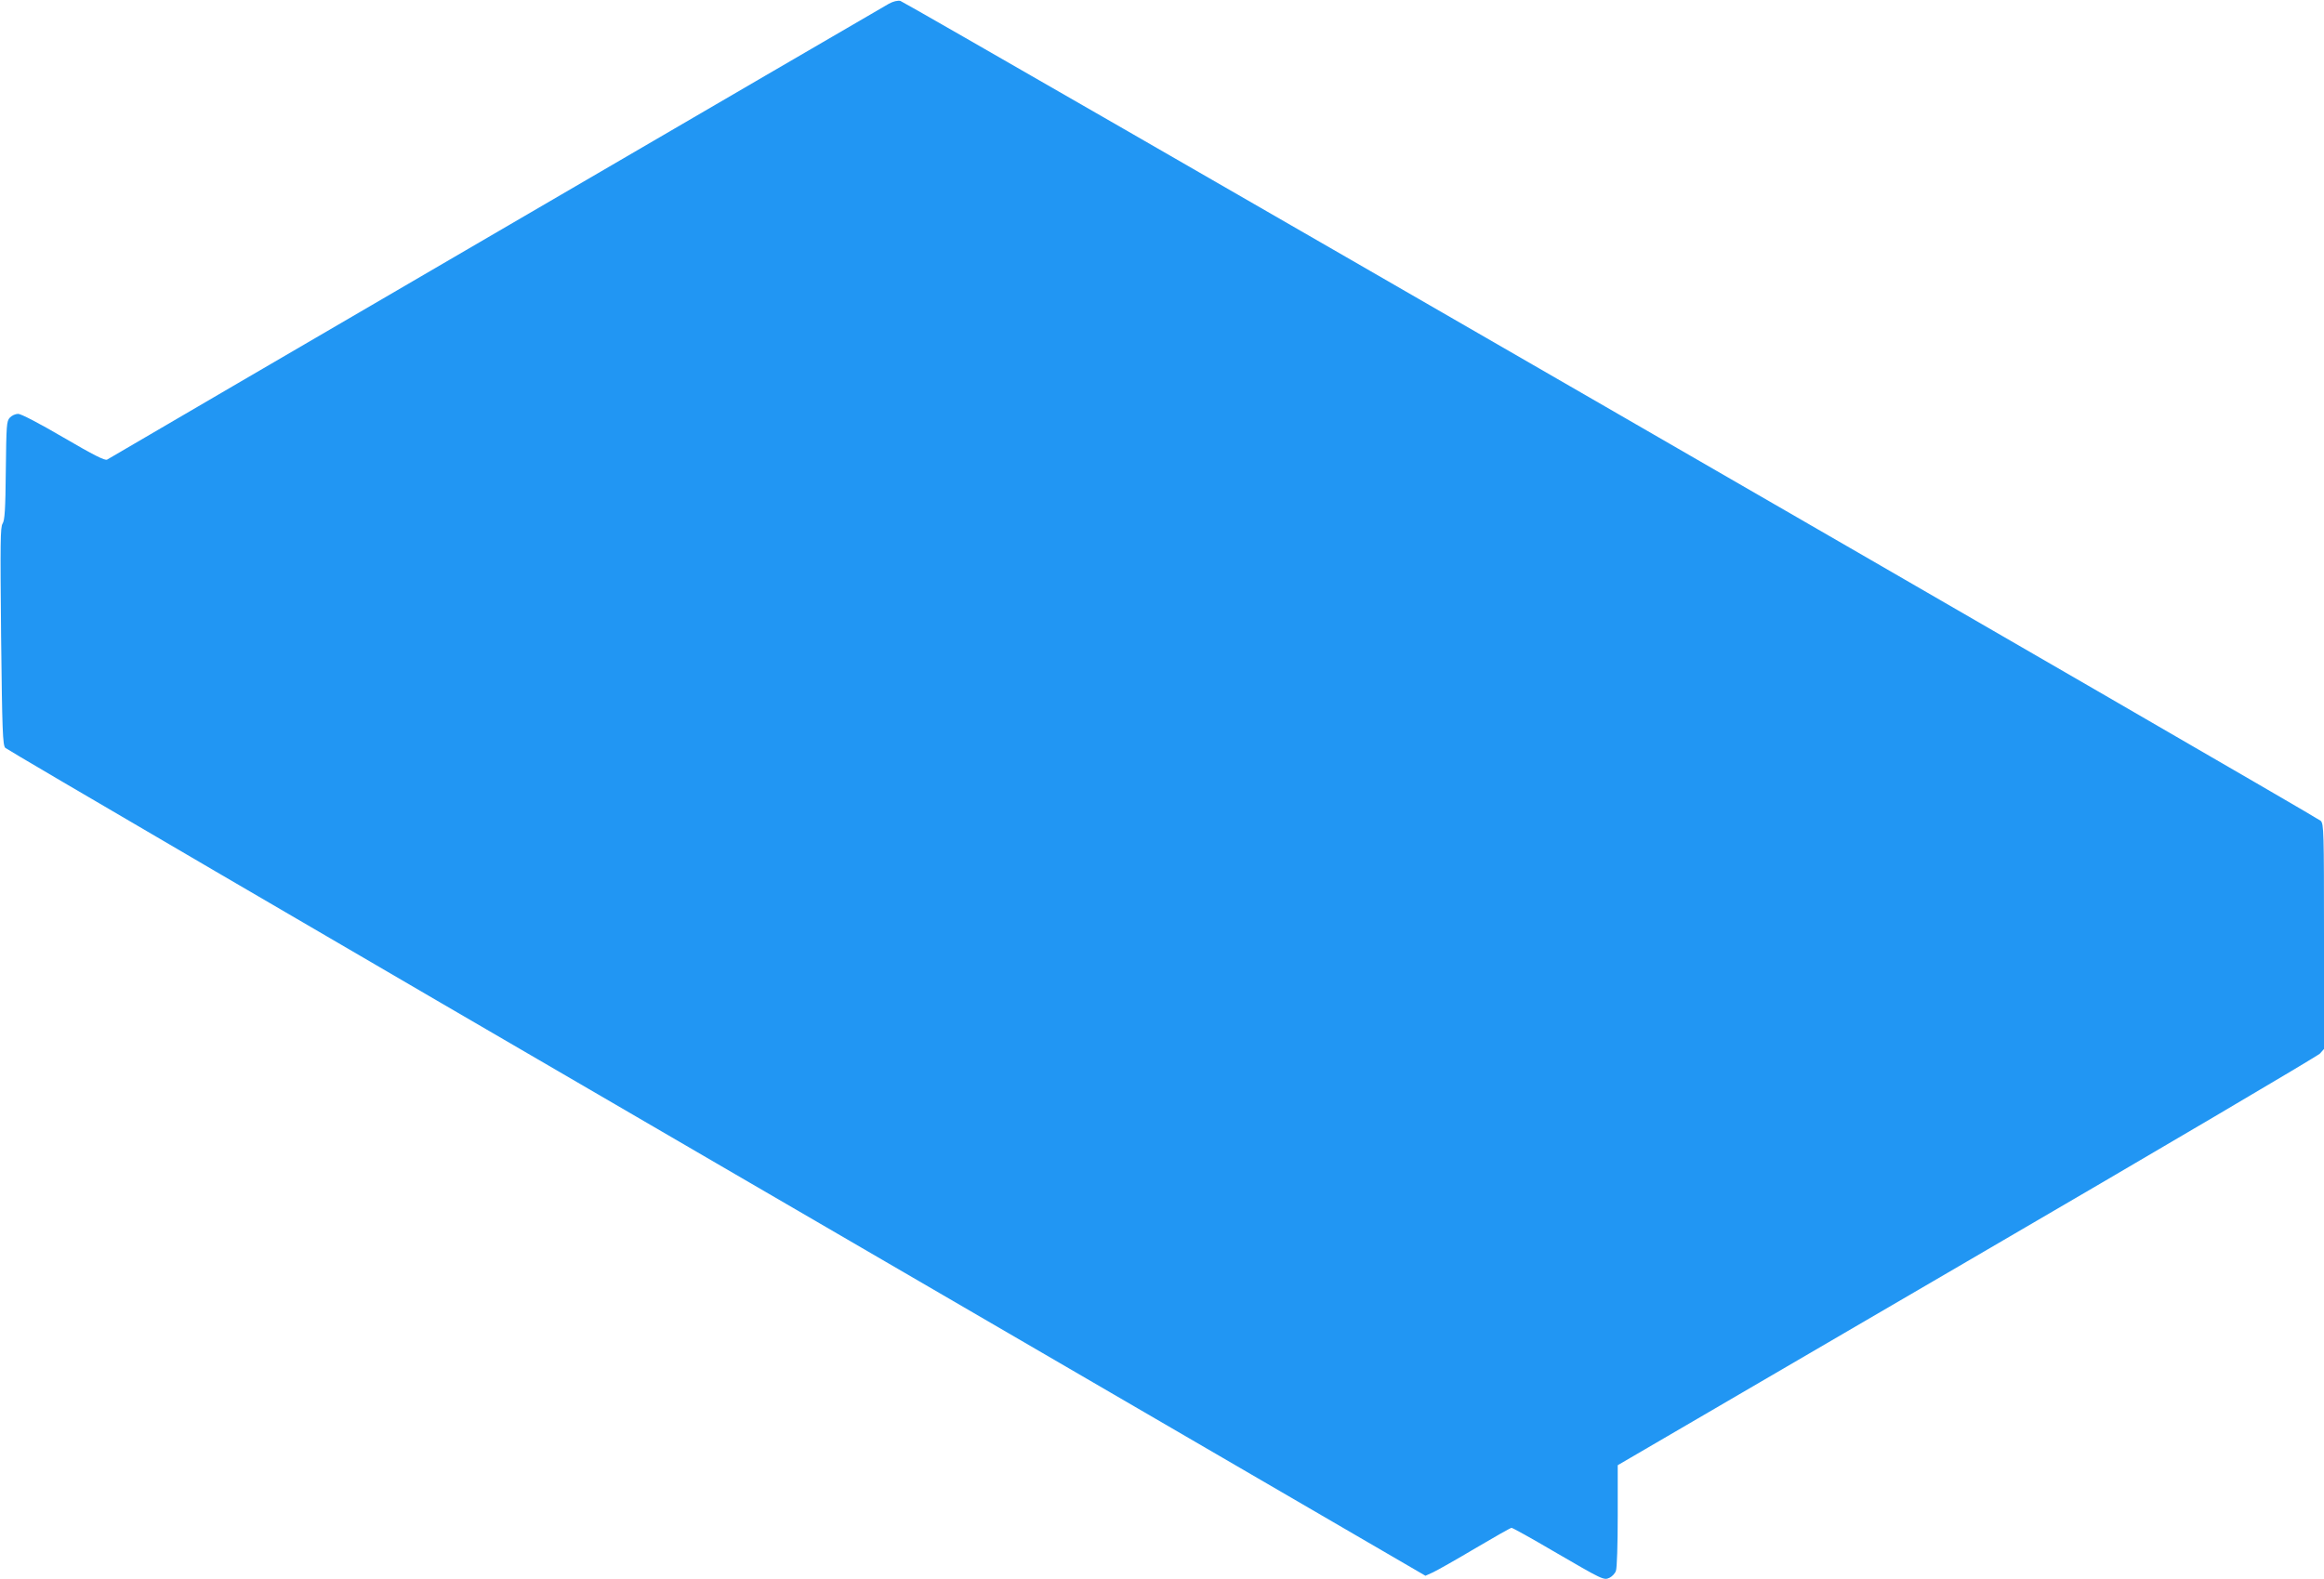 <?xml version="1.0" standalone="no"?>
<!DOCTYPE svg PUBLIC "-//W3C//DTD SVG 20010904//EN"
 "http://www.w3.org/TR/2001/REC-SVG-20010904/DTD/svg10.dtd">
<svg version="1.0" xmlns="http://www.w3.org/2000/svg"
 width="1280pt" height="870pt" viewBox="0 0 1280 870"
 preserveAspectRatio="xMidYMid meet">
<g transform="translate(0,870) scale(0.1,-0.1)"
fill="#2196f3" stroke="none">
<path d="M4895 8679 c-33 -18 -4256 -2481 -4305 -2511 -11 -7 -75 25 -239 121
-135 79 -235 131 -251 131 -15 0 -35 -9 -46 -21 -18 -19 -19 -42 -22 -291 -2
-217 -6 -275 -18 -293 -12 -19 -13 -102 -8 -619 6 -525 9 -600 23 -616 9 -10
1772 -1041 3919 -2290 l3903 -2271 42 19 c23 11 128 70 232 132 105 62 195
113 200 113 6 0 109 -57 228 -127 277 -161 280 -163 312 -148 14 7 30 23 35
38 6 14 10 146 10 304 l0 278 1923 1122 c1057 616 1932 1132 1945 1146 l22 25
0 620 c0 577 -1 620 -18 637 -24 23 -7793 4509 -7823 4517 -15 3 -39 -2 -64
-16z"/>
</g>
</svg>
